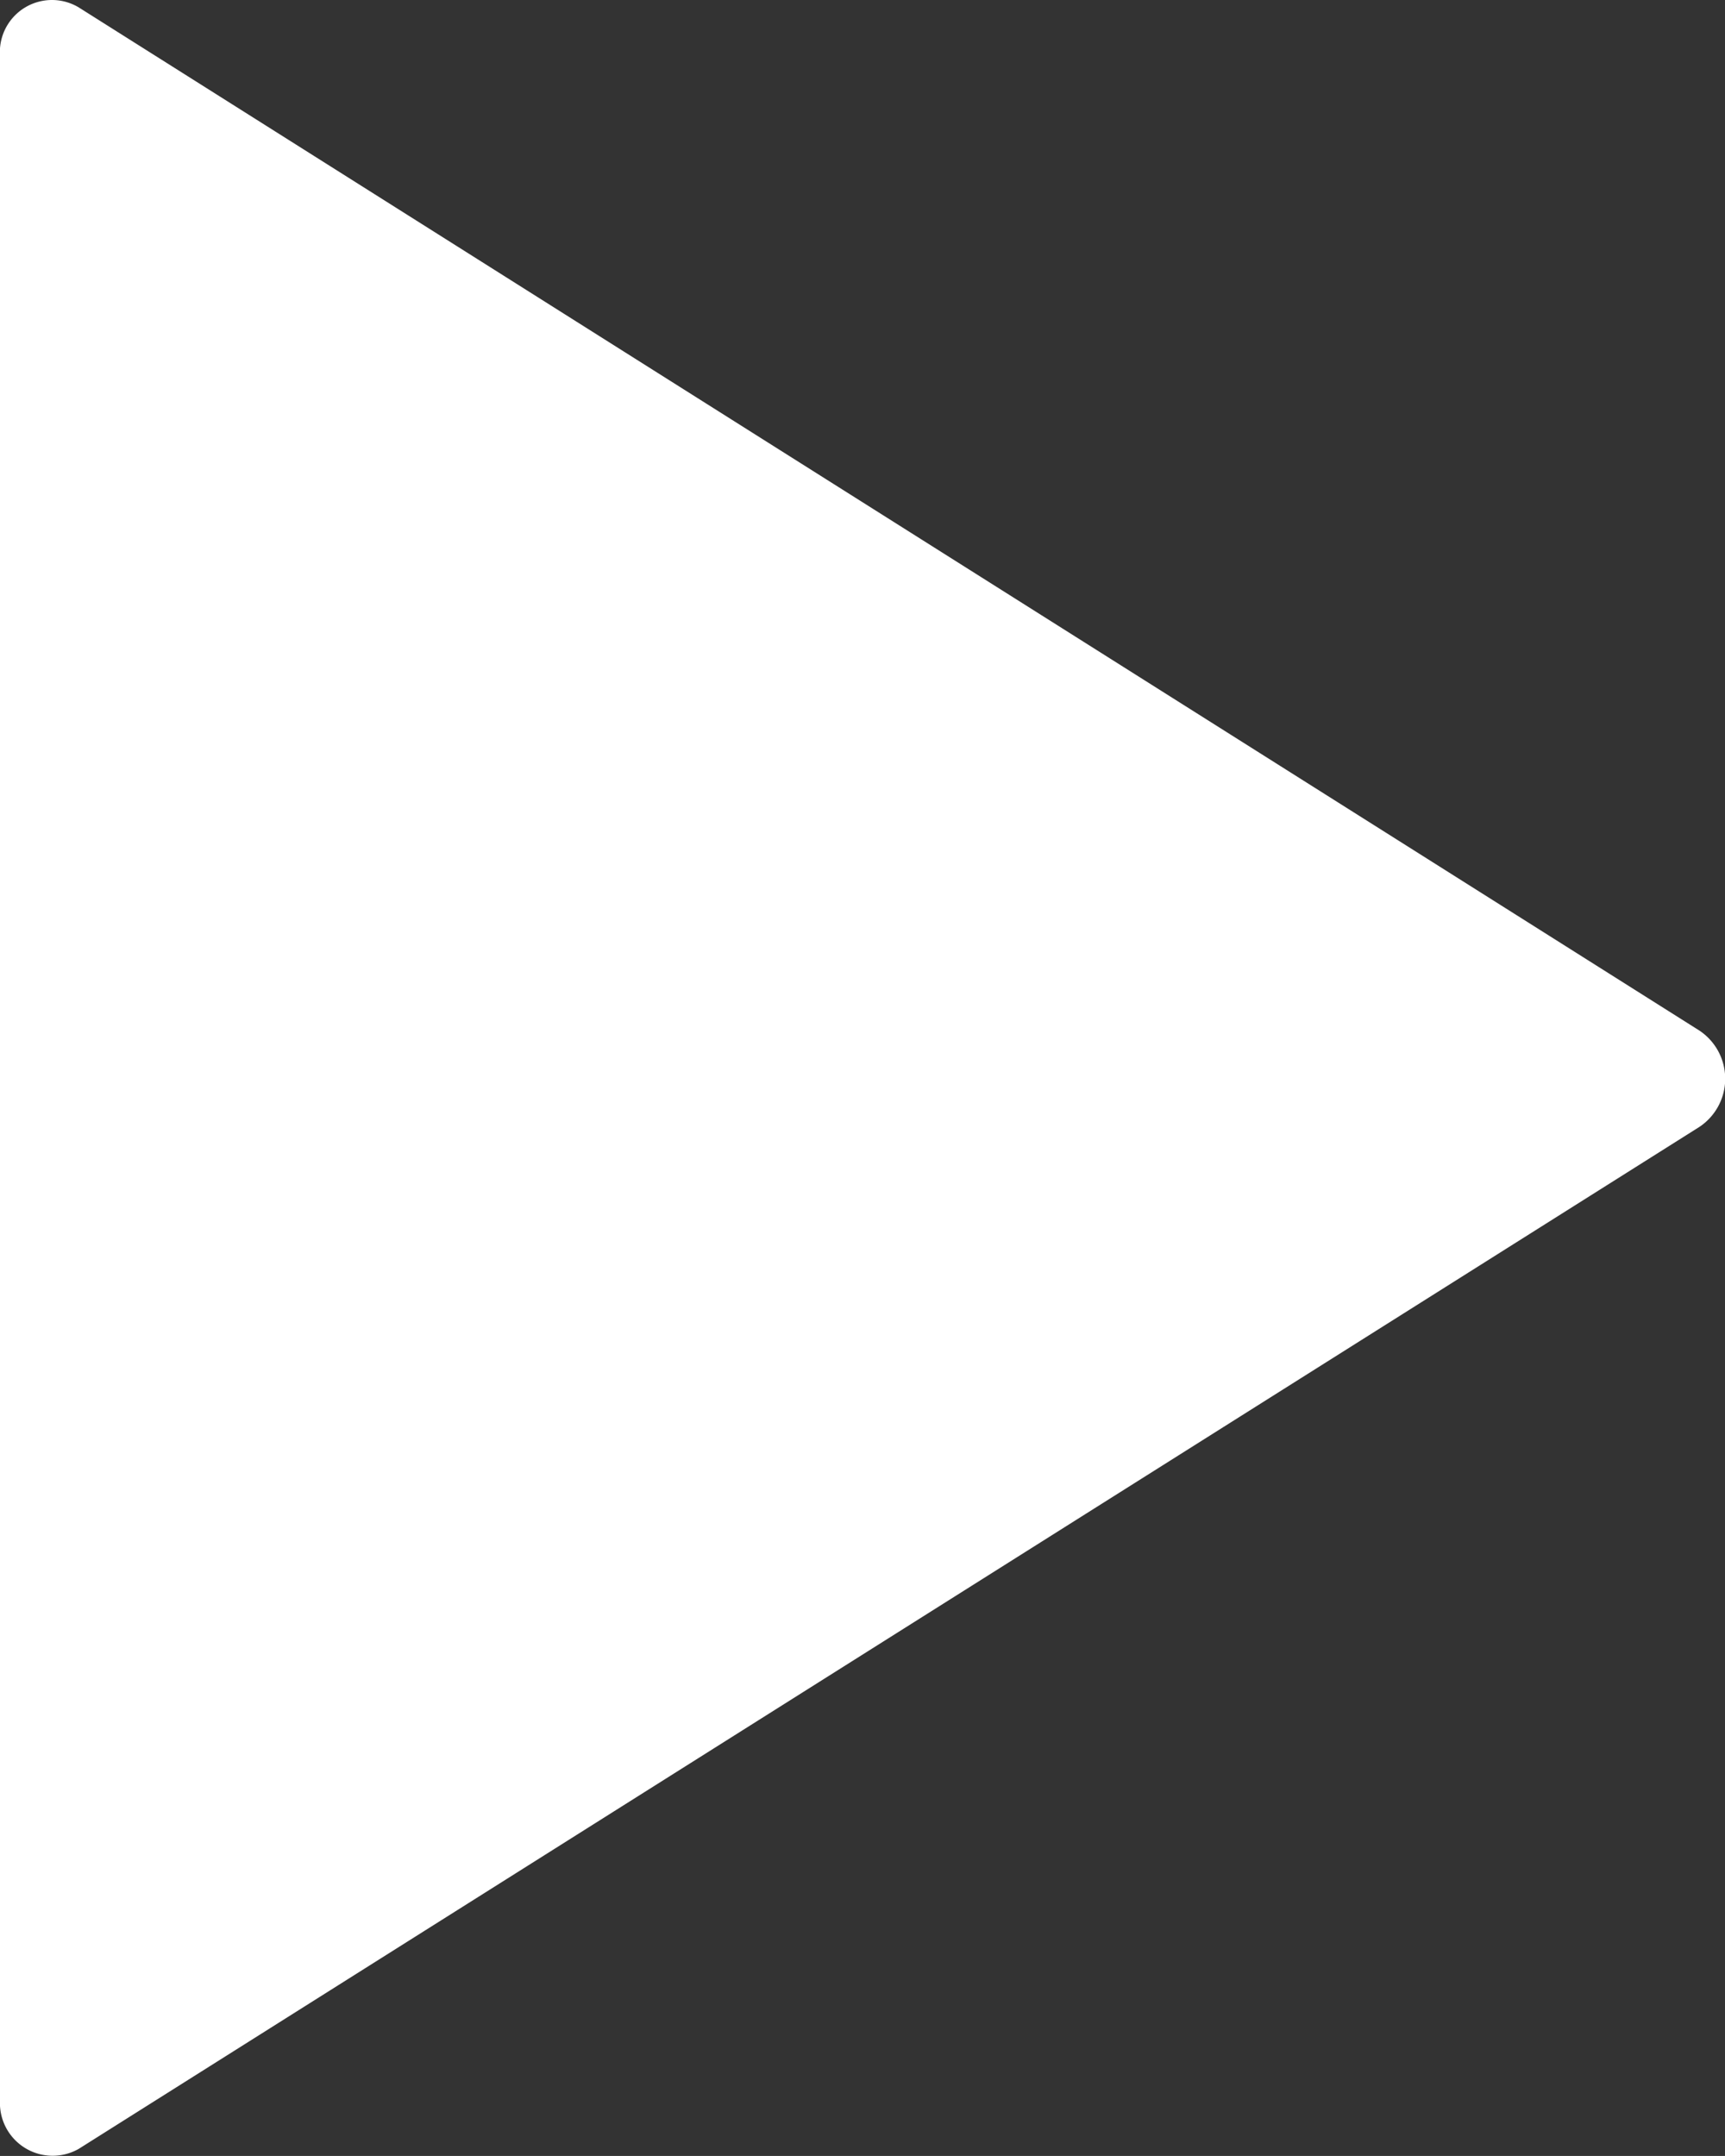 <svg xmlns="http://www.w3.org/2000/svg" width="11.389" height="14.236" viewBox="0 0 11.389 14.236">
  <rect x="0" y="0" width="11.389" height="14.236" fill="#333333" stroke="none"/>
  <path id="Icon_ionic-ios-play" data-name="Icon ionic-ios-play" d="M9,7.12v13.5a.348.348,0,0,0,.52.32l10.7-6.748a.382.382,0,0,0,0-.636L9.52,6.8A.344.344,0,0,0,9,7.12Z" transform="translate(-9 -6.751)" fill="#fff"/>
</svg>
